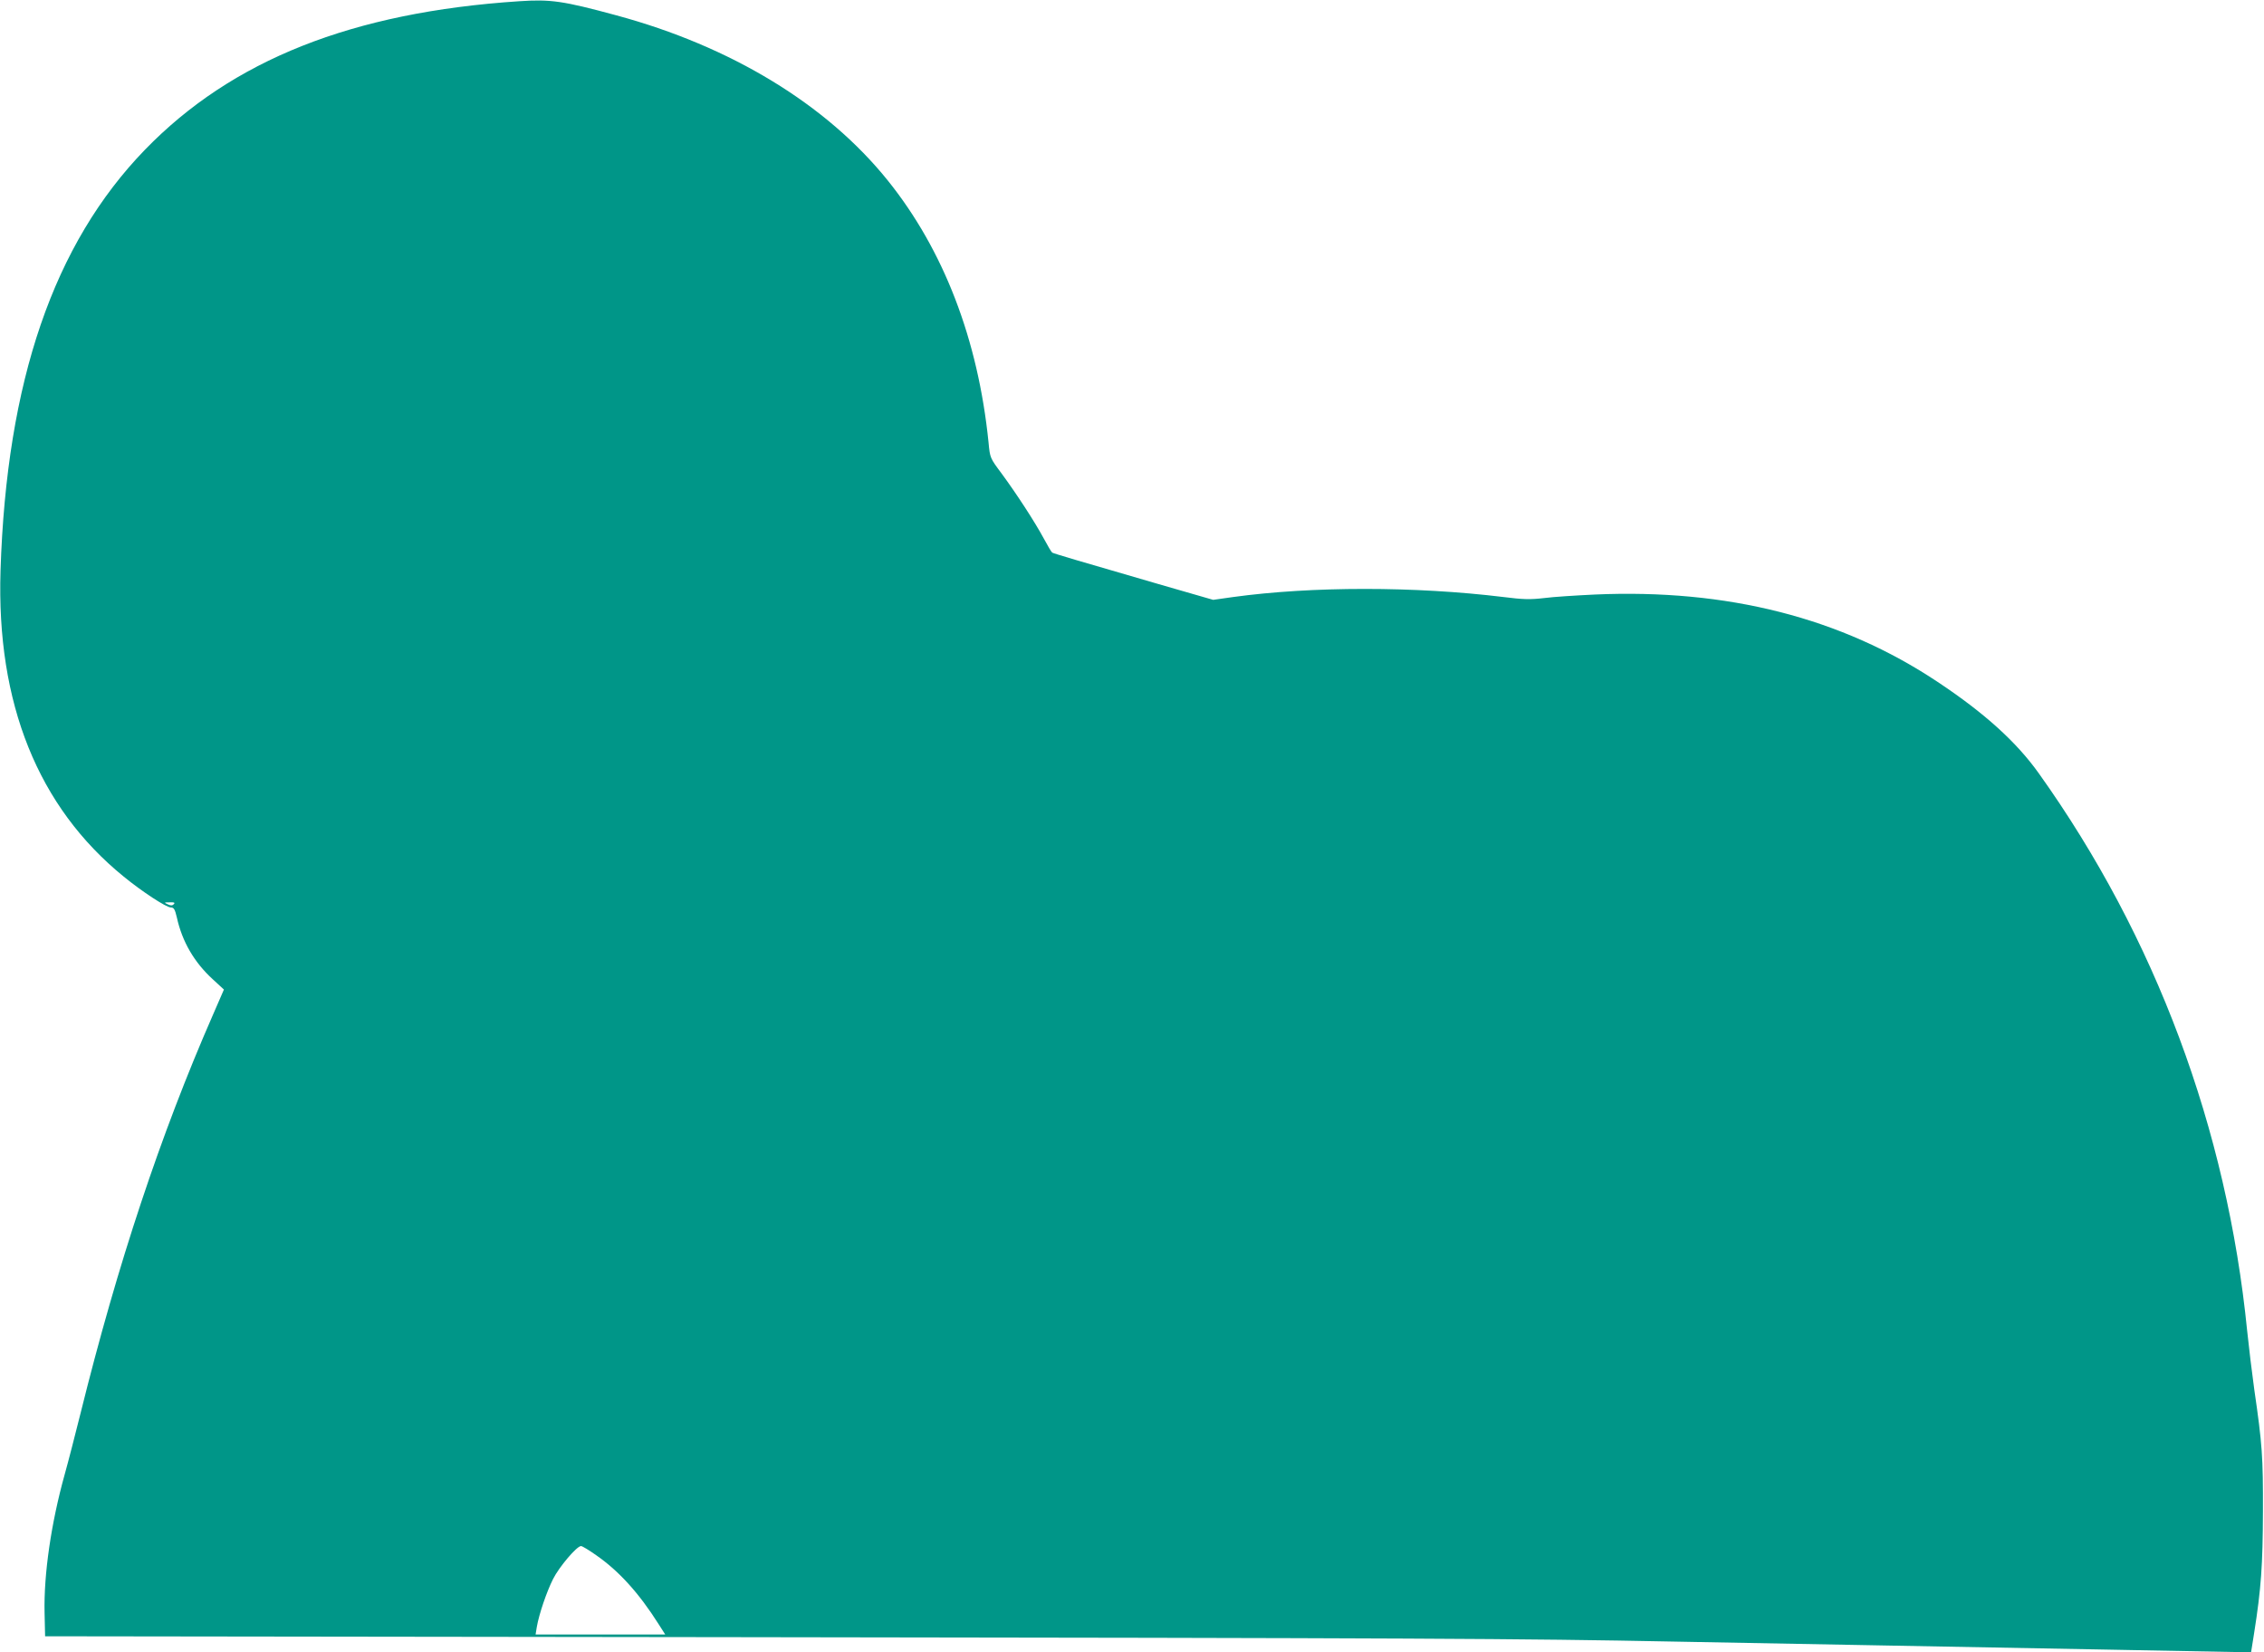 <?xml version="1.0" standalone="no"?>
<!DOCTYPE svg PUBLIC "-//W3C//DTD SVG 20010904//EN"
 "http://www.w3.org/TR/2001/REC-SVG-20010904/DTD/svg10.dtd">
<svg version="1.0" xmlns="http://www.w3.org/2000/svg"
 width="1280pt" height="934pt" viewBox="0 0 1280 934"
 preserveAspectRatio="xMidYMid meet">
<g transform="translate(0,934) scale(0.1,-0.1)"
fill="#009688" stroke="none">
<path d="M2935 9333 c-943 -62 -1623 -332 -2115 -839 -517 -533 -783 -1310
-817 -2379 -24 -751 212 -1337 697 -1731 104 -85 240 -174 266 -174 17 0 23
-10 34 -57 30 -136 98 -253 203 -349 l63 -58 -63 -145 c-295 -674 -538 -1405
-747 -2248 -30 -120 -70 -276 -90 -347 -77 -276 -119 -566 -114 -783 l3 -133
3880 -5 c3926 -5 4466 -8 5330 -25 264 -5 750 -14 1080 -20 330 -6 937 -17
1349 -25 413 -8 769 -15 792 -15 l41 0 17 107 c40 253 49 386 50 688 1 309 -4
381 -49 690 -13 94 -31 242 -40 330 -114 1144 -518 2228 -1178 3153 -126 177
-307 341 -572 517 -545 363 -1190 527 -1939 494 -105 -5 -234 -13 -287 -20
-78 -9 -119 -8 -229 6 -500 61 -1083 61 -1528 0 l-113 -16 -312 90 c-459 133
-590 172 -598 177 -4 2 -26 39 -49 82 -52 96 -152 249 -237 365 -65 87 -66 88
-74 175 -59 583 -254 1089 -570 1482 -346 430 -887 759 -1537 934 -299 81
-369 91 -547 79z m-1953 -5105 c-8 -8 -17 -8 -34 0 -22 10 -21 11 12 11 26 1
31 -2 22 -11z m2389 -3680 c128 -89 241 -213 353 -390 l37 -58 -367 0 -366 0
7 43 c12 70 55 198 92 271 34 68 134 186 158 186 7 0 45 -23 86 -52z"/>
</g>
</svg>

